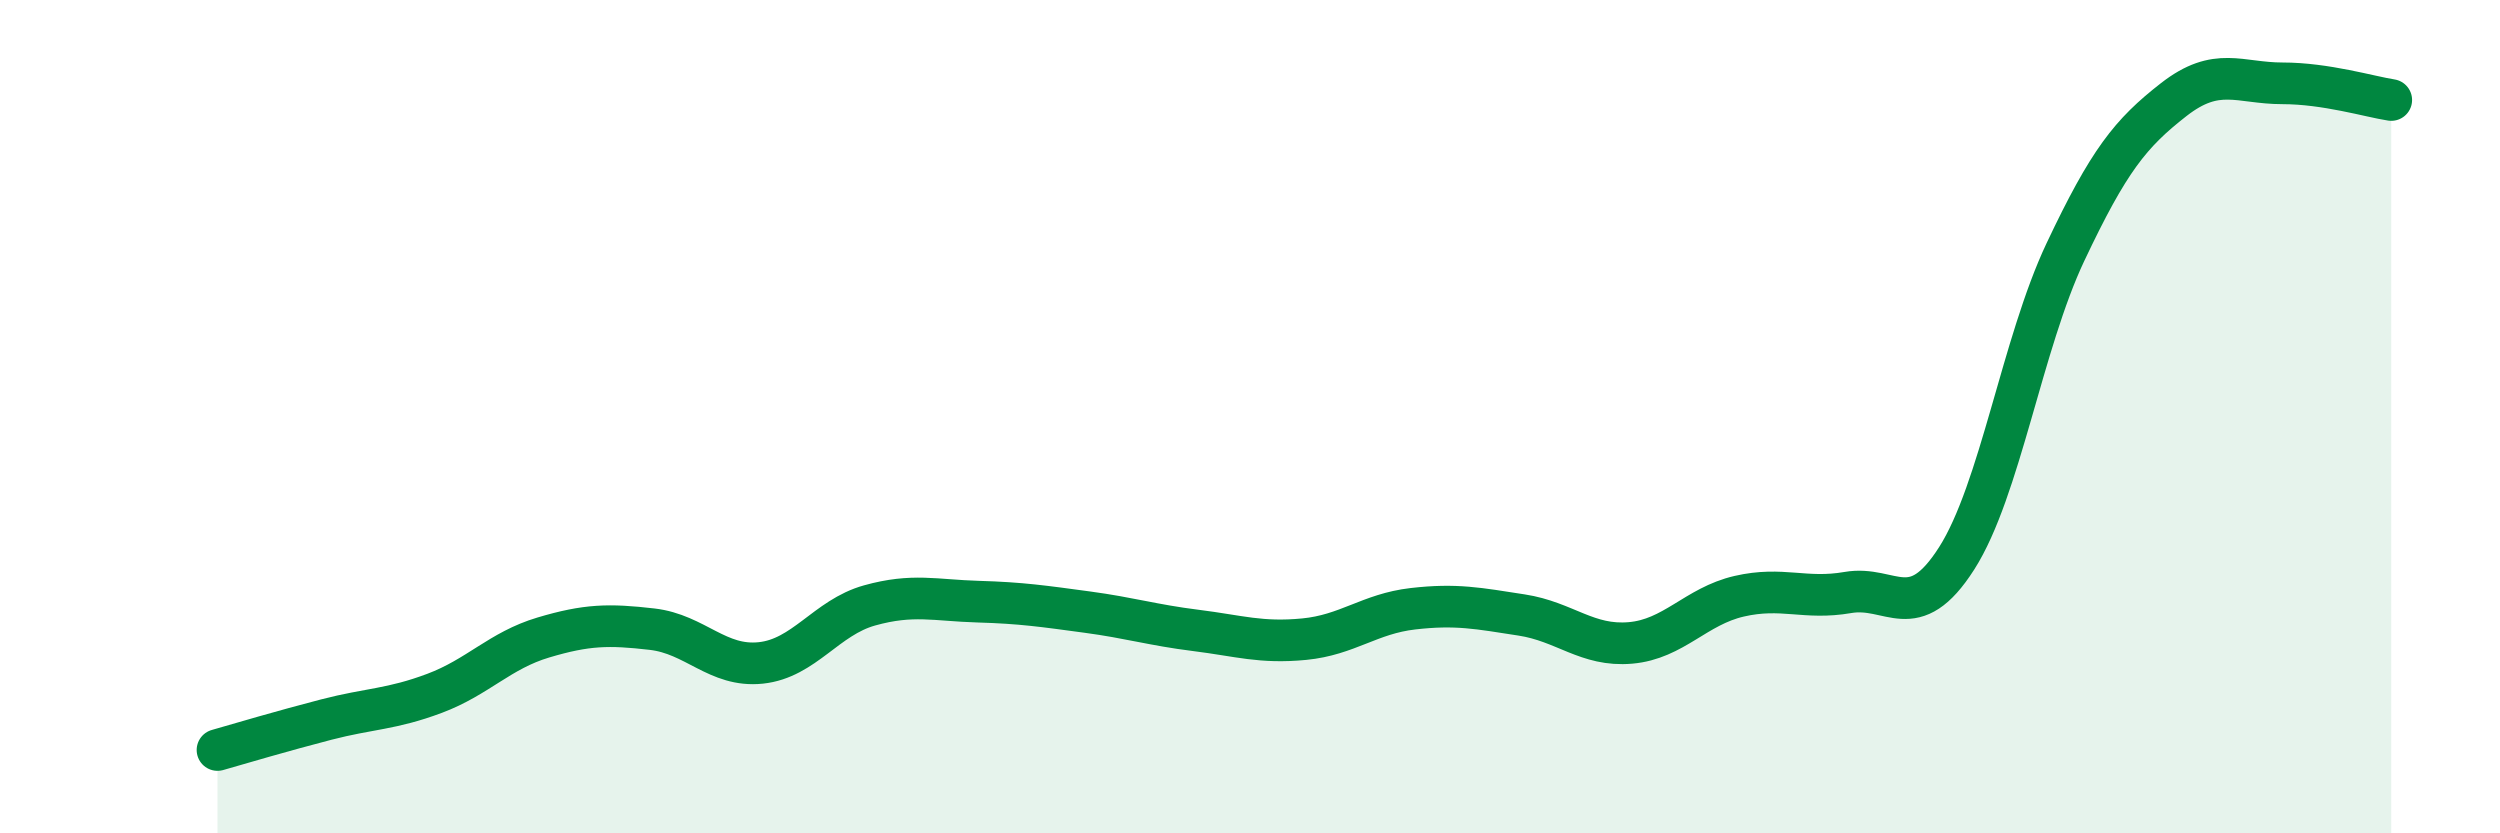 
    <svg width="60" height="20" viewBox="0 0 60 20" xmlns="http://www.w3.org/2000/svg">
      <path
        d="M 5.22,18 C 5.74,17.85 6.79,17.54 7.83,17.27 C 8.87,17 9.39,17.03 10.43,16.64 C 11.47,16.25 12,15.61 13.04,15.3 C 14.08,14.99 14.61,14.98 15.65,15.1 C 16.69,15.22 17.22,16.02 18.26,15.91 C 19.3,15.8 19.83,14.82 20.87,14.53 C 21.91,14.24 22.44,14.41 23.48,14.44 C 24.52,14.47 25.05,14.55 26.09,14.69 C 27.13,14.83 27.66,15 28.7,15.13 C 29.74,15.26 30.26,15.44 31.3,15.34 C 32.34,15.24 32.87,14.73 33.91,14.61 C 34.95,14.49 35.48,14.6 36.52,14.76 C 37.56,14.92 38.09,15.52 39.13,15.43 C 40.17,15.34 40.7,14.55 41.74,14.31 C 42.78,14.07 43.31,14.4 44.35,14.22 C 45.39,14.04 45.92,15.03 46.96,13.4 C 48,11.77 48.53,8.25 49.57,6.05 C 50.61,3.85 51.13,3.2 52.17,2.39 C 53.21,1.58 53.74,2 54.78,2 C 55.82,2 56.87,2.32 57.39,2.4L57.39 20L5.22 20Z"
        fill="#008740"
        opacity="0.1"
        stroke-linecap="round"
        stroke-linejoin="round"
      />
      <path
        d="M 5.22,18 C 5.74,17.85 6.79,17.54 7.83,17.27 C 8.87,17 9.39,17.03 10.43,16.64 C 11.47,16.25 12,15.61 13.04,15.3 C 14.08,14.99 14.61,14.98 15.65,15.1 C 16.69,15.22 17.22,16.02 18.26,15.91 C 19.3,15.8 19.83,14.82 20.87,14.53 C 21.91,14.24 22.44,14.41 23.48,14.44 C 24.52,14.47 25.05,14.55 26.09,14.69 C 27.13,14.83 27.66,15 28.7,15.13 C 29.74,15.26 30.26,15.44 31.3,15.34 C 32.34,15.24 32.87,14.73 33.91,14.61 C 34.95,14.49 35.48,14.6 36.52,14.76 C 37.56,14.92 38.09,15.52 39.13,15.43 C 40.17,15.34 40.7,14.55 41.74,14.31 C 42.78,14.07 43.31,14.4 44.35,14.22 C 45.39,14.04 45.92,15.03 46.96,13.4 C 48,11.77 48.53,8.25 49.57,6.05 C 50.61,3.85 51.13,3.2 52.17,2.39 C 53.21,1.58 53.74,2 54.78,2 C 55.82,2 56.87,2.32 57.39,2.4"
        stroke="#008740"
        stroke-width="1"
        fill="none"
        stroke-linecap="round"
        stroke-linejoin="round"
      />
    </svg>
  